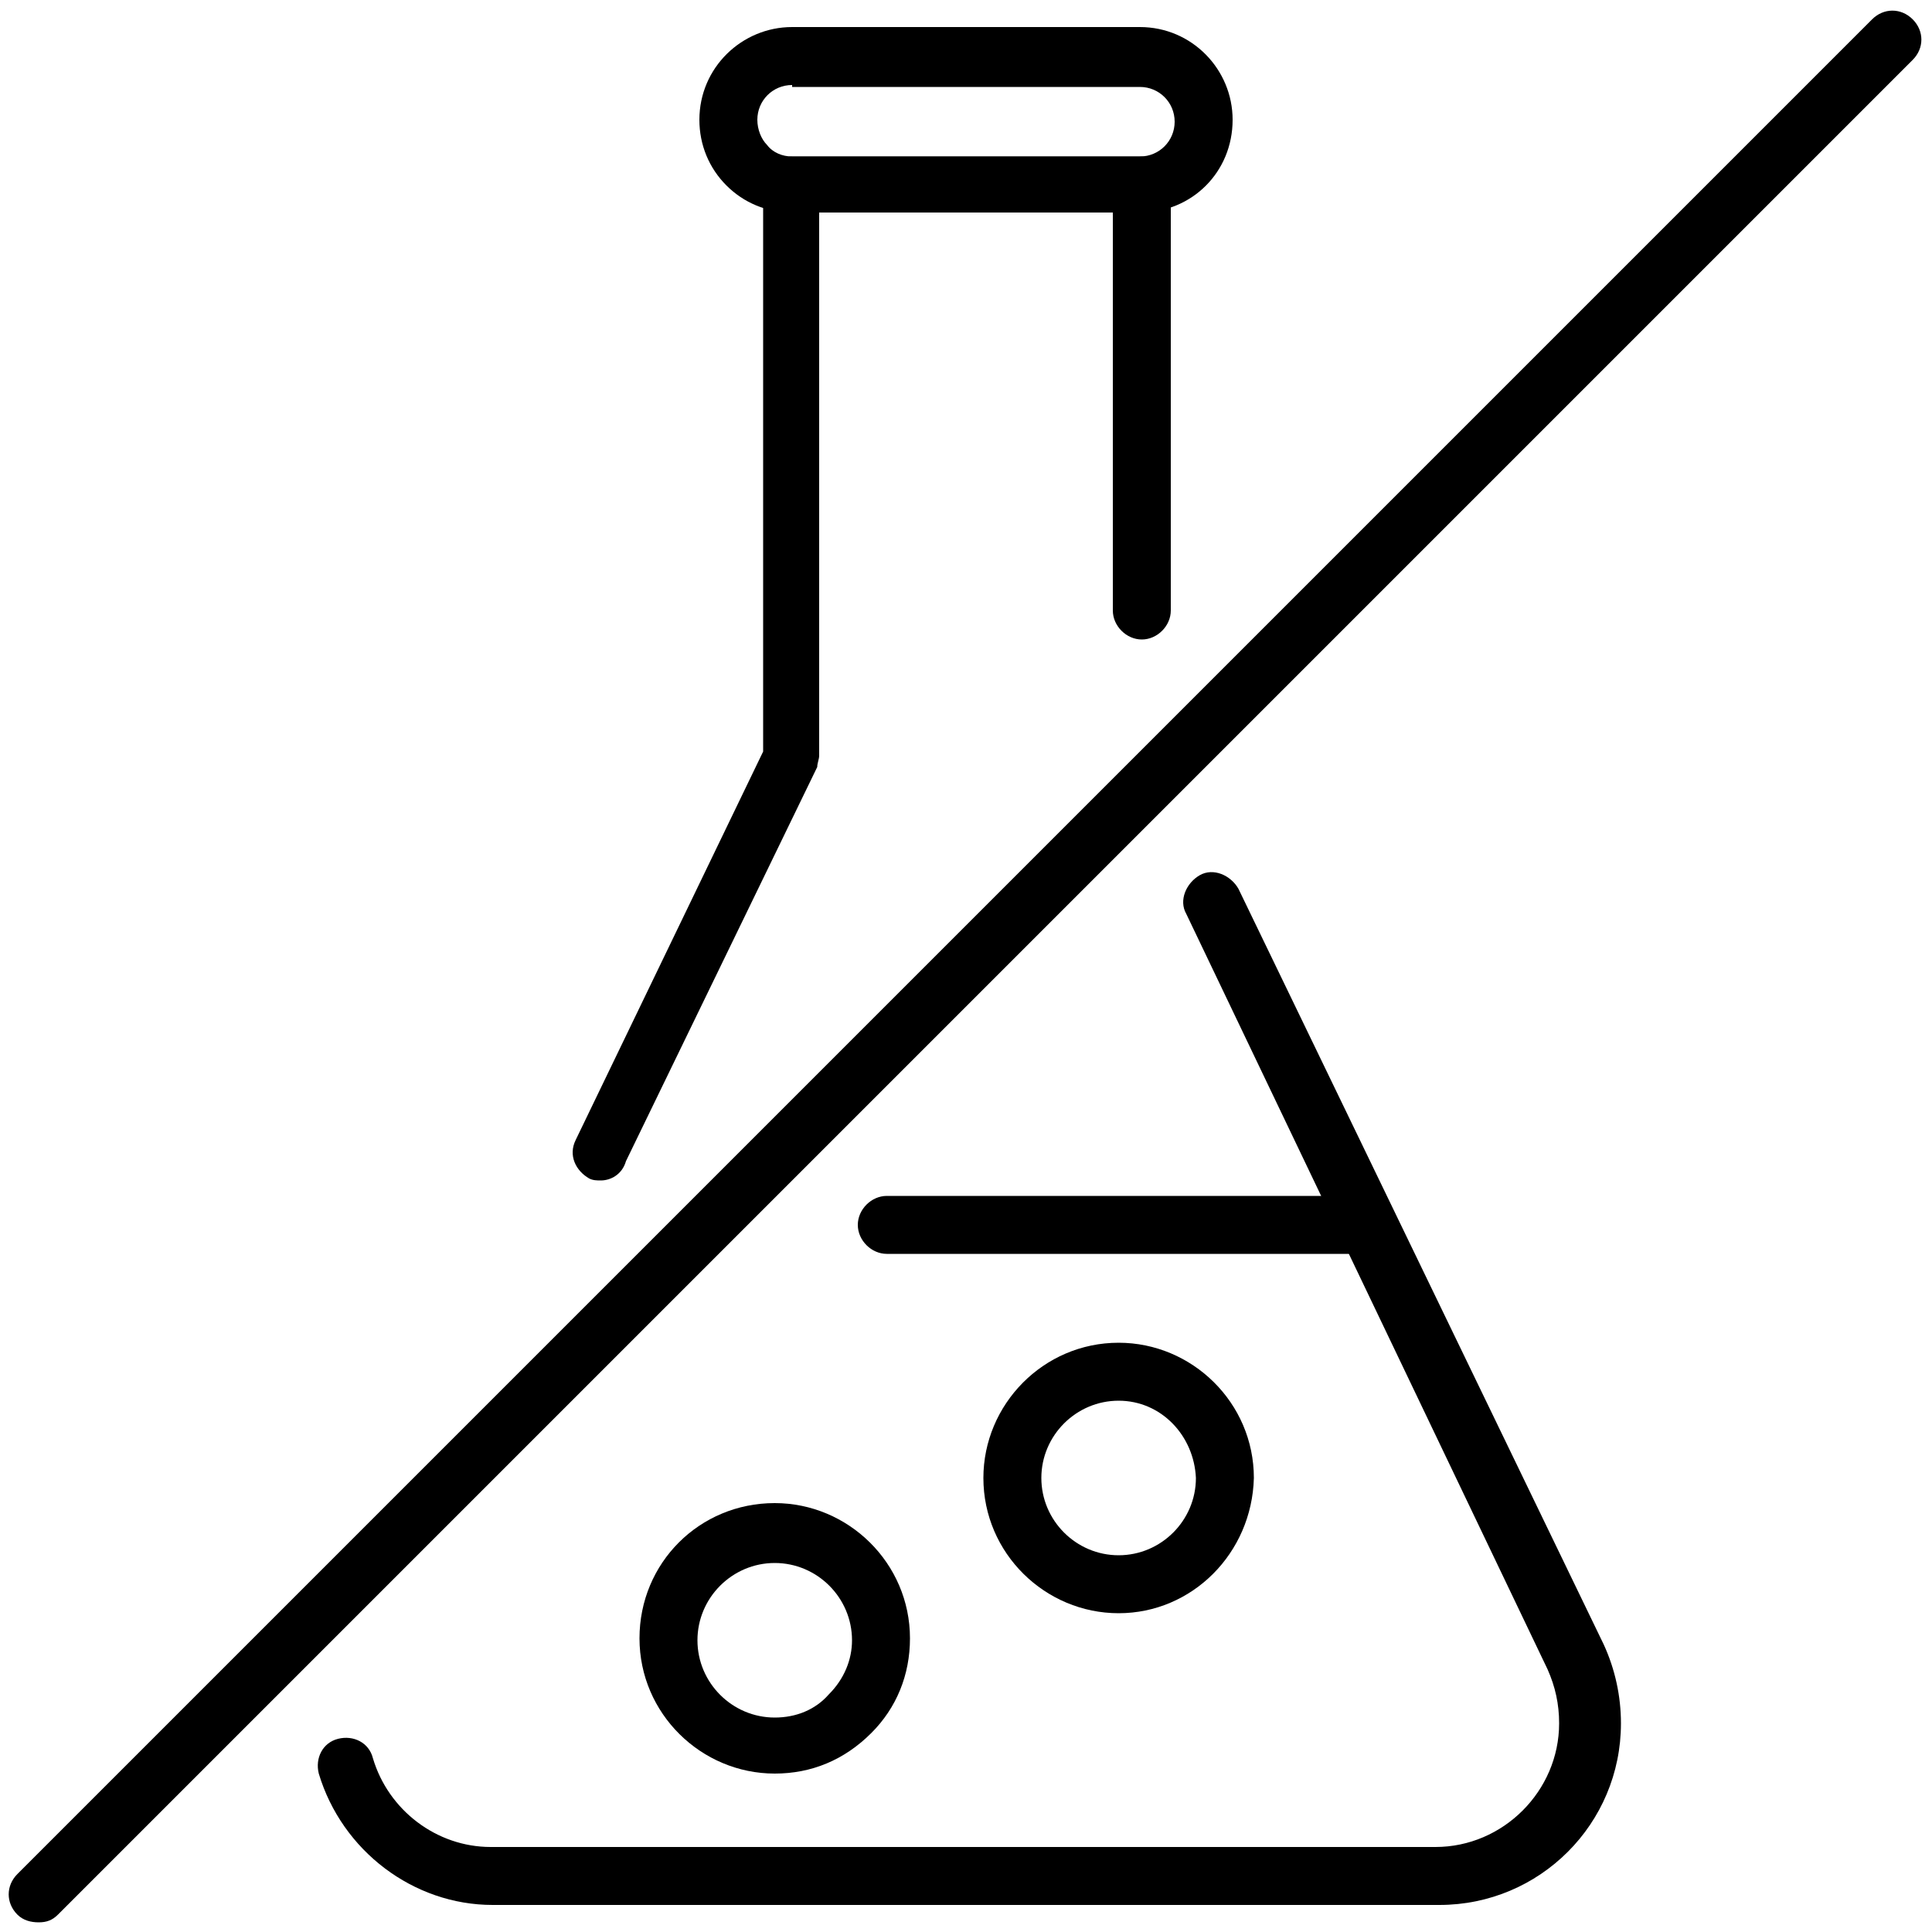 <?xml version="1.0" encoding="UTF-8"?> <svg xmlns="http://www.w3.org/2000/svg" width="100" height="100" viewBox="0 0 100 100" fill="none"><g clip-path="url(#clip0_40_80)"><path d="M2 99.5C1.6 99.5 1.2 99.4 0.9 99.1C0.3 98.5 0.3 97.6 0.9 97L96.9 1C97.5 0.4 98.4 0.4 99 1C99.6 1.6 99.6 2.5 99 3.1L3 99.1C2.7 99.4 2.4 99.5 2 99.5Z" fill="black"></path><path d="M40.1 91.8C36.3 91.8 33.1 88.7 33.1 84.8C33.1 80.9 36.2 77.8 40.1 77.8C43.9 77.8 47.1 80.9 47.1 84.8C47.1 86.7 46.4 88.4 45.1 89.7C43.7 91.1 42 91.8 40.1 91.8ZM40.1 80.9C37.9 80.9 36.1 82.7 36.1 84.9C36.1 87.1 37.9 88.9 40.1 88.9C41.2 88.9 42.2 88.5 42.9 87.7C43.7 86.9 44.1 85.9 44.1 84.9C44.1 82.7 42.3 80.9 40.1 80.9Z" fill="black"></path><path d="M57.9 83.5C54.1 83.5 50.9 80.4 50.9 76.5C50.9 72.7 54 69.5 57.9 69.5C61.7 69.5 64.9 72.6 64.9 76.5C64.8 80.4 61.7 83.5 57.9 83.5ZM57.9 72.5C55.7 72.5 53.9 74.3 53.9 76.5C53.9 78.7 55.7 80.5 57.9 80.5C60.1 80.5 61.9 78.7 61.9 76.5C61.8 74.3 60.1 72.5 57.9 72.5Z" fill="black"></path><path d="M31.1 61.1C30.9 61.1 30.7 61.1 30.5 61C29.8 60.6 29.4 59.8 29.8 59L39.5 38.9V9.6C39.5 8.8 40.2 8.1 41 8.1H59.1C59.9 8.1 60.6 8.8 60.6 9.6V31.6C60.6 32.4 59.9 33.1 59.1 33.1C58.3 33.1 57.6 32.4 57.6 31.6V11H42.4V39.1C42.4 39.3 42.3 39.5 42.3 39.7L32.4 60.1C32.2 60.8 31.6 61.1 31.1 61.1Z" fill="black"></path><path d="M25.5 98.6C21.4 98.6 17.7 95.8 16.5 91.8C16.3 91 16.7 90.2 17.5 90C18.3 89.8 19.1 90.2 19.3 91C20.1 93.7 22.6 95.6 25.4 95.6H74.3C77.8 95.6 80.7 92.7 80.7 89.2C80.7 88.2 80.5 87.3 80.1 86.4L61.4 47.3C61 46.6 61.4 45.7 62.1 45.3C62.8 44.9 63.7 45.3 64.1 46L83 85.1C83.6 86.4 83.9 87.8 83.9 89.2C83.9 94.4 79.7 98.6 74.5 98.6H25.5Z" fill="black"></path><path d="M59 11H41C39.7 11 38.5 10.5 37.6 9.6C36.7 8.7 36.2 7.5 36.2 6.2C36.2 3.5 38.4 1.4 41 1.4H59C61.7 1.4 63.8 3.6 63.8 6.2C63.8 8.9 61.7 11 59 11ZM41 4.4C40 4.4 39.2 5.2 39.2 6.2C39.2 6.7 39.4 7.2 39.7 7.5C40 7.9 40.5 8.1 41 8.1H59C60 8.1 60.8 7.3 60.8 6.3C60.8 5.3 60 4.5 59 4.5H41V4.4Z" fill="black"></path><path d="M70.8 64.9H45.9C45.1 64.9 44.4 64.2 44.4 63.4C44.4 62.6 45.1 61.9 45.9 61.9H70.8C71.6 61.9 72.3 62.6 72.3 63.4C72.3 64.3 71.6 64.9 70.8 64.9Z" fill="black"></path></g><defs><clipPath id="clip0_40_80"><rect width="100" height="100" fill="white"></rect></clipPath></defs></svg> 
